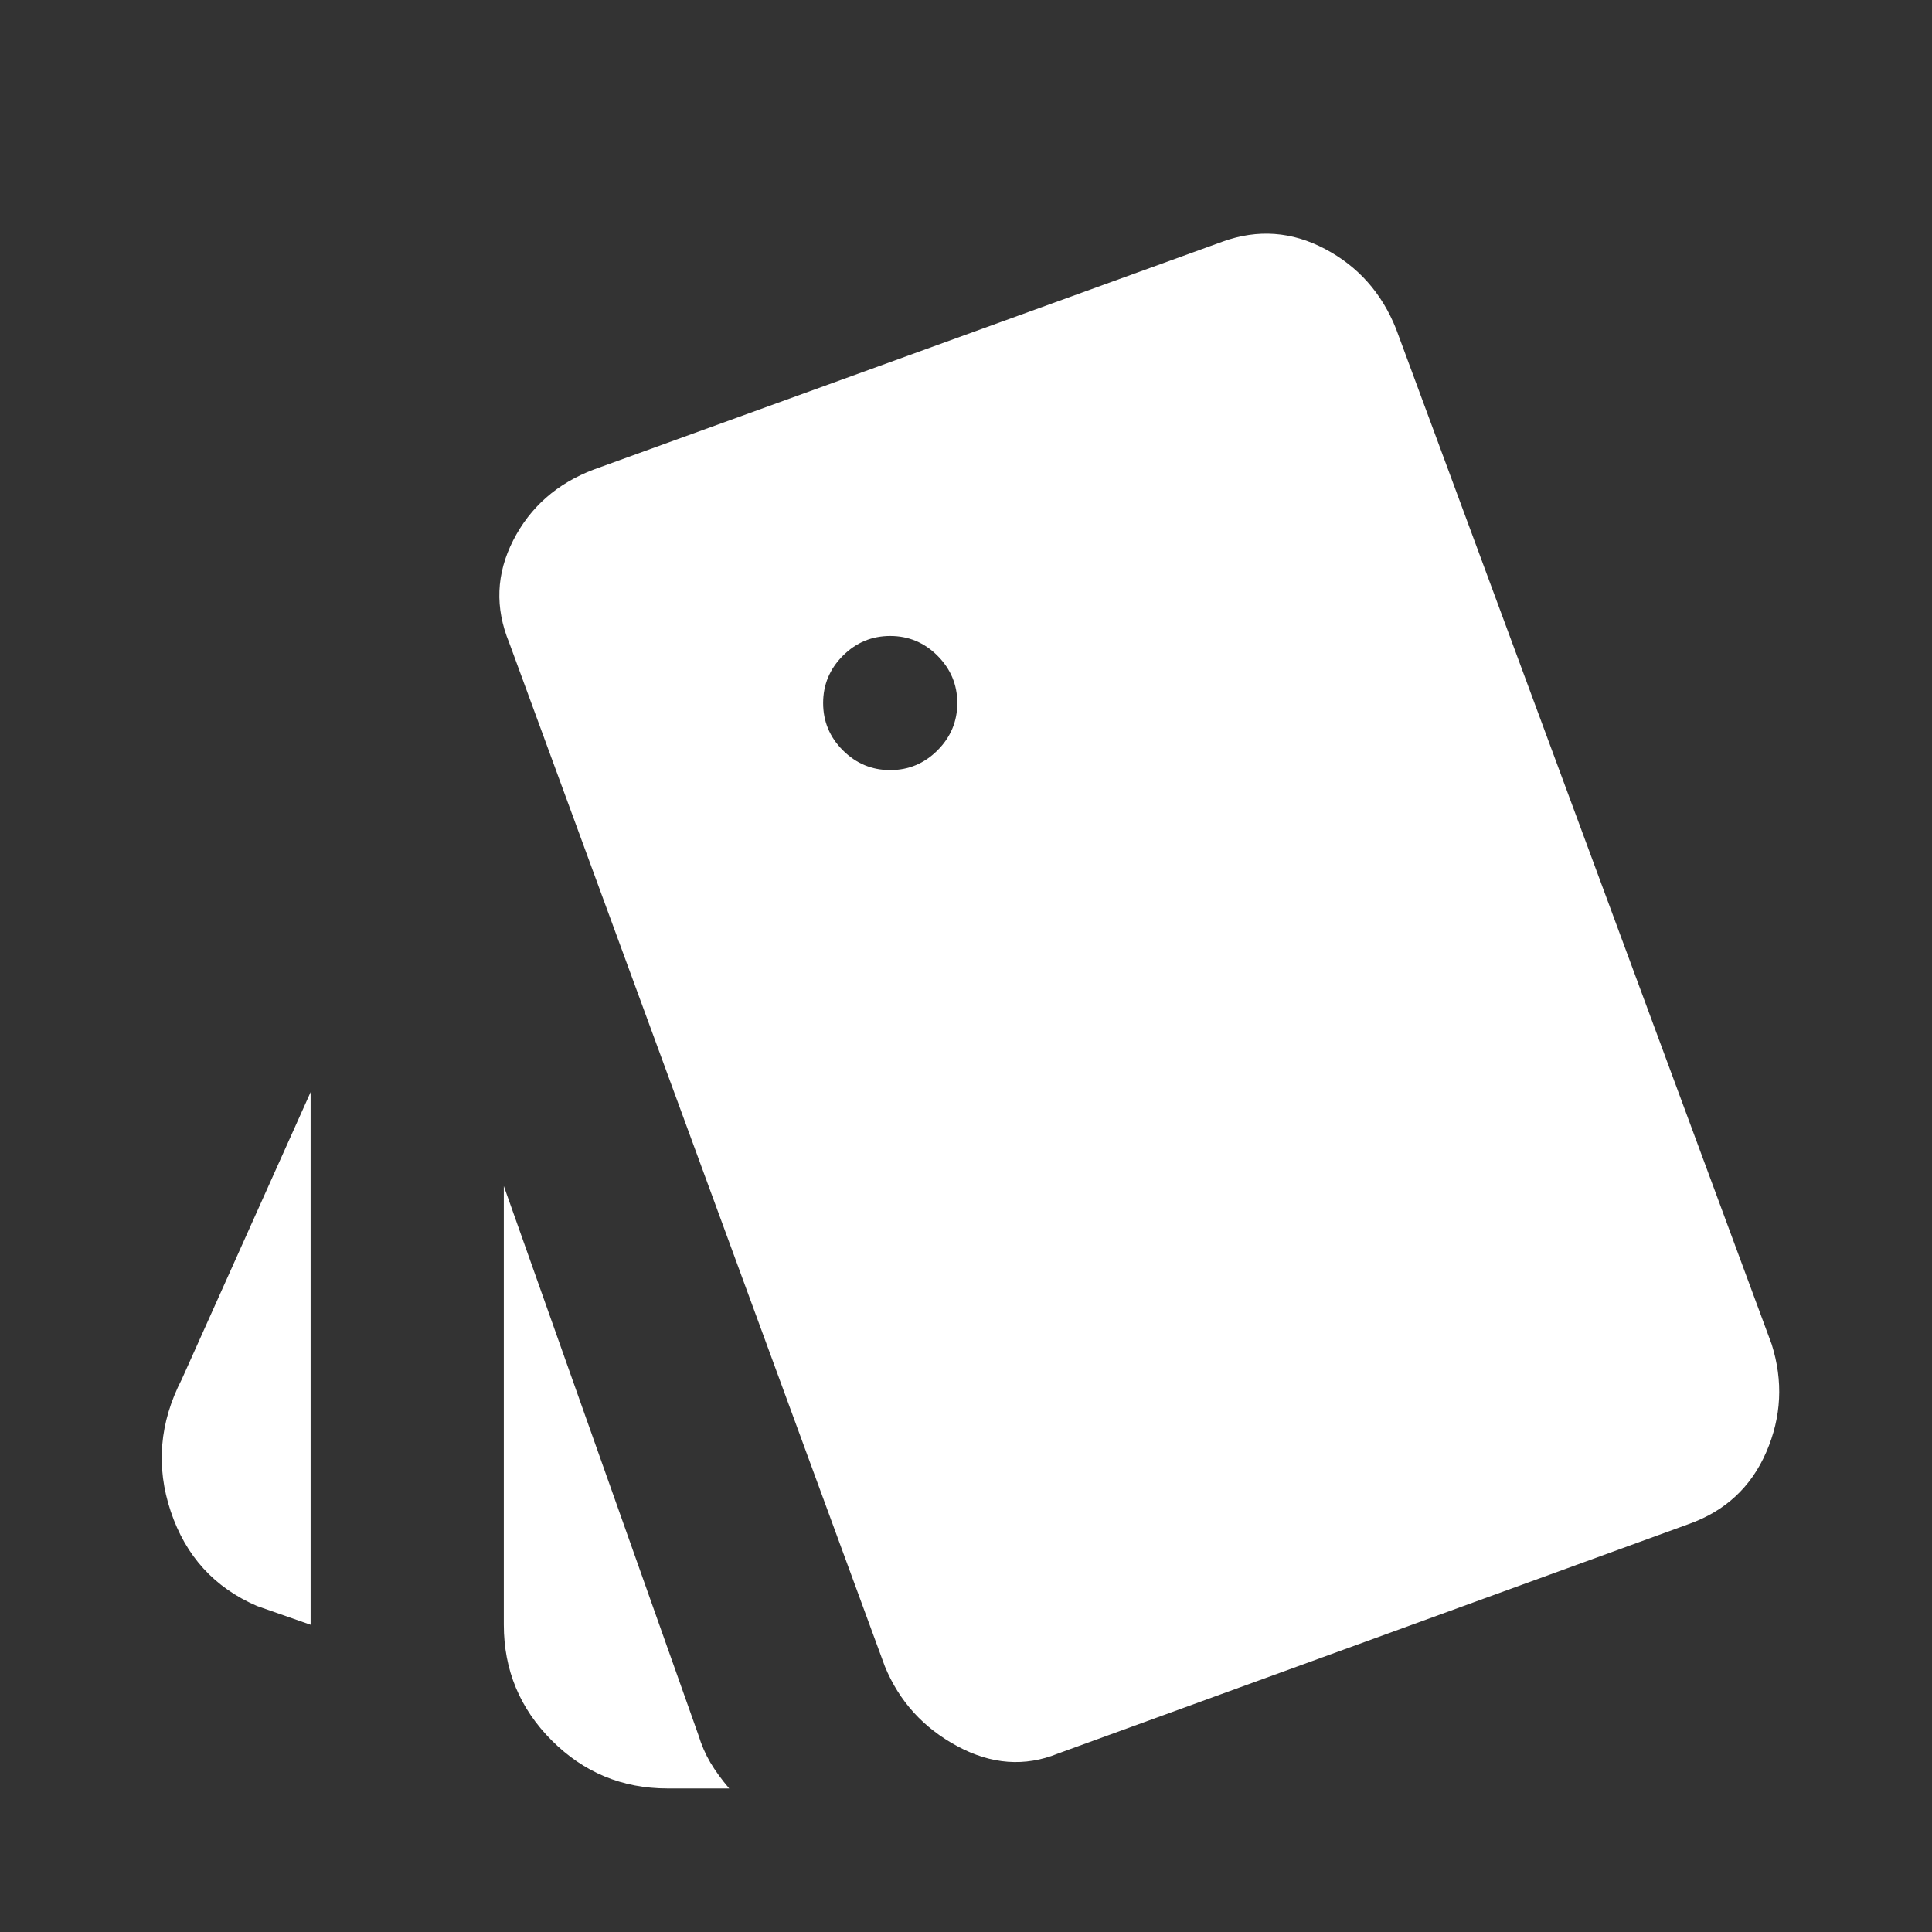 <svg width="40" height="40" viewBox="0 0 40 40" fill="none" xmlns="http://www.w3.org/2000/svg">
<rect x="0" y="0" width="40" height="40" fill="#333333" stroke="none"/>
<mask id="mask0_679_2768" style="mask-type:alpha" maskUnits="userSpaceOnUse" x="0" y="0" width="40" height="40">
<rect width="40" height="40" fill="#D9D9D9"/>
</mask>
<g mask="url(#mask0_679_2768)">
<path d="M6.431 33.639L5.32 33.25C4.44 32.87 3.845 32.218 3.535 31.292C3.225 30.366 3.301 29.454 3.764 28.556L6.431 22.611V33.639ZM13.82 37.028C12.884 37.028 12.086 36.697 11.424 36.035C10.762 35.373 10.431 34.574 10.431 33.639V24.556L14.458 35.917C14.523 36.13 14.607 36.322 14.708 36.493C14.81 36.664 14.94 36.843 15.097 37.028H13.82ZM21.903 36.306C21.218 36.583 20.523 36.532 19.82 36.153C19.116 35.773 18.616 35.222 18.32 34.5L10.542 13.306C10.245 12.583 10.273 11.877 10.625 11.188C10.977 10.498 11.533 10.009 12.292 9.722L25.32 5C26.042 4.741 26.745 4.792 27.431 5.153C28.116 5.514 28.607 6.065 28.903 6.806L36.681 27.833C36.921 28.593 36.884 29.336 36.57 30.062C36.255 30.789 35.718 31.287 34.958 31.556L21.903 36.306ZM18.431 15.944C18.81 15.944 19.137 15.808 19.41 15.535C19.683 15.262 19.82 14.935 19.82 14.556C19.82 14.176 19.683 13.85 19.41 13.576C19.137 13.303 18.81 13.167 18.431 13.167C18.051 13.167 17.725 13.303 17.451 13.576C17.178 13.85 17.042 14.176 17.042 14.556C17.042 14.935 17.178 15.262 17.451 15.535C17.725 15.808 18.051 15.944 18.431 15.944Z" fill="white"/>
</g>
</svg>
